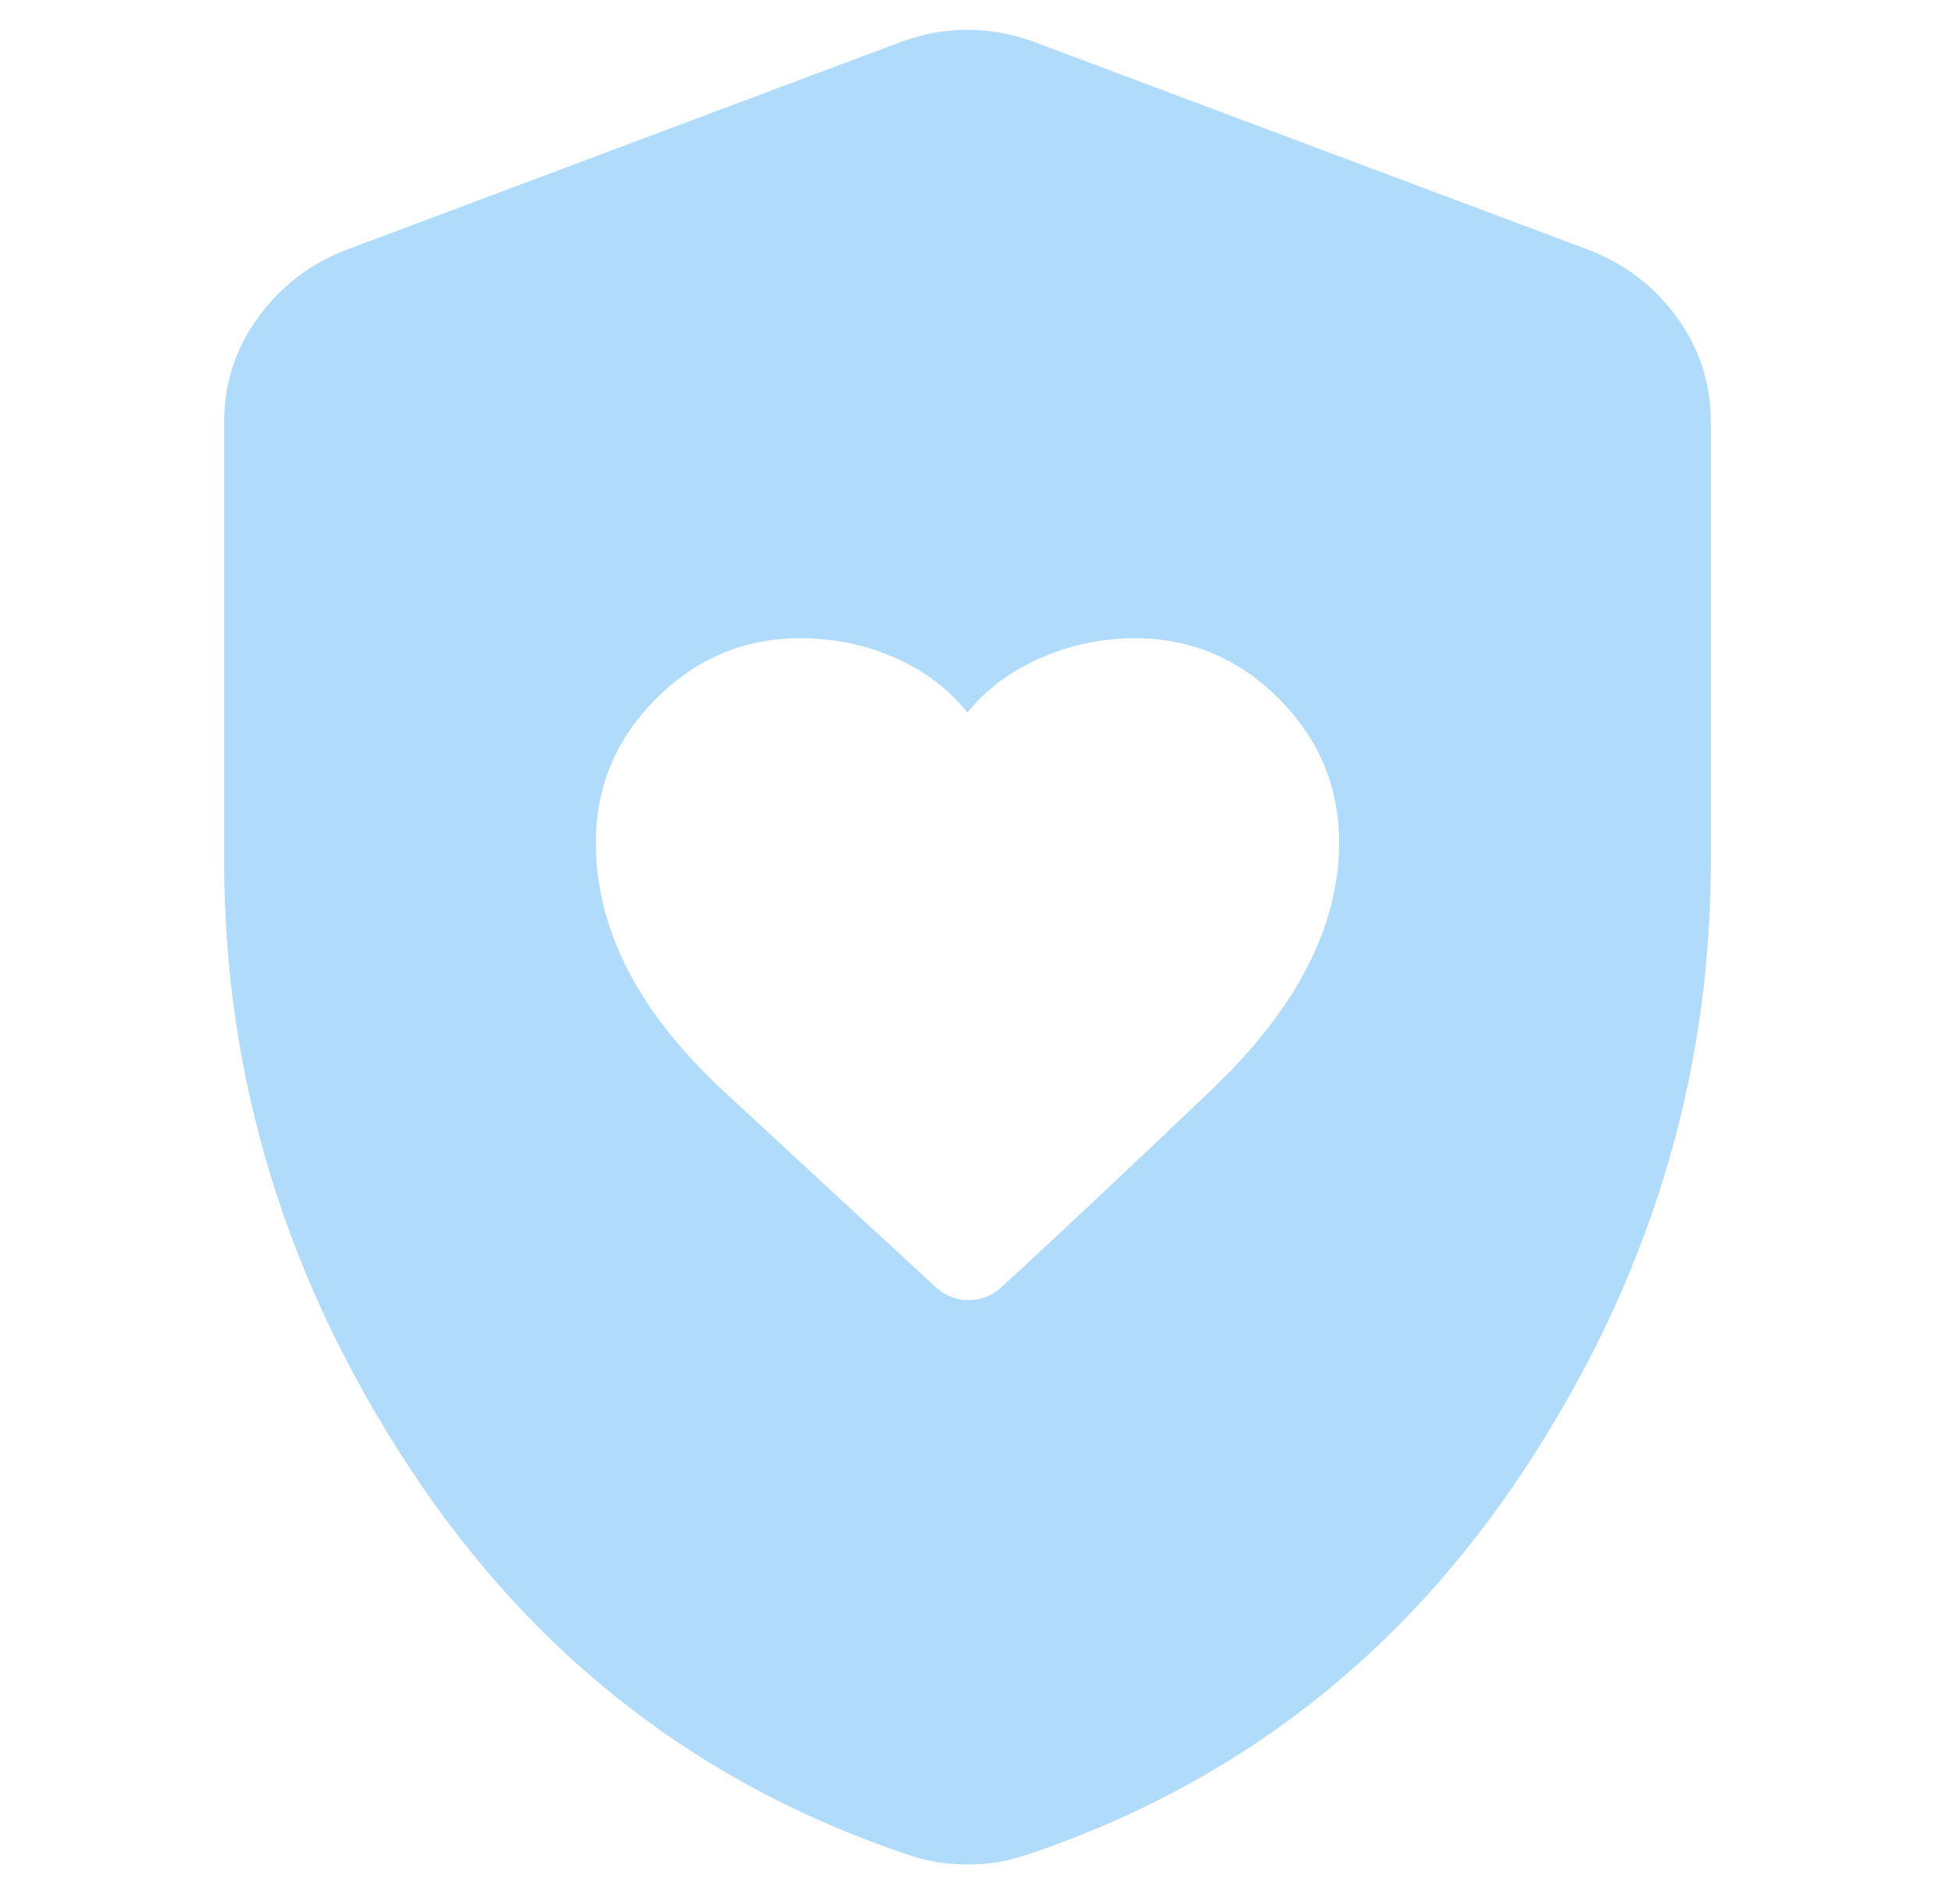 <svg width="41" height="40" viewBox="0 0 41 40" fill="none" xmlns="http://www.w3.org/2000/svg">
<path d="M12.515 17.701C12.515 19.523 13.409 21.263 15.198 22.922C16.987 24.581 18.483 25.963 19.687 27.069C19.882 27.232 20.102 27.313 20.346 27.313C20.591 27.313 20.81 27.232 21.004 27.069C22.175 25.996 23.655 24.605 25.444 22.898C27.233 21.191 28.127 19.459 28.127 17.701C28.127 16.53 27.704 15.522 26.859 14.676C26.013 13.831 25.005 13.408 23.834 13.408C23.151 13.408 22.492 13.546 21.857 13.823C21.222 14.101 20.71 14.482 20.321 14.969C19.931 14.481 19.427 14.099 18.808 13.823C18.191 13.548 17.524 13.409 16.808 13.408C15.637 13.408 14.629 13.831 13.783 14.676C12.938 15.522 12.515 16.53 12.515 17.701ZM20.321 39.169C20.093 39.169 19.882 39.152 19.687 39.12C19.492 39.088 19.296 39.039 19.101 38.974C14.71 37.51 11.214 34.802 8.612 30.849C6.009 26.896 4.708 22.644 4.708 18.092V8.87C4.708 8.057 4.944 7.325 5.417 6.675C5.889 6.024 6.499 5.553 7.245 5.26L18.955 0.869C19.41 0.706 19.866 0.625 20.321 0.625C20.776 0.625 21.232 0.706 21.687 0.869L33.397 5.26C34.145 5.553 34.755 6.024 35.227 6.675C35.7 7.325 35.935 8.057 35.934 8.87V18.092C35.934 22.645 34.633 26.898 32.031 30.851C29.428 34.804 25.932 37.511 21.541 38.974C21.346 39.039 21.15 39.088 20.955 39.12C20.76 39.152 20.549 39.169 20.321 39.169Z" fill="#B1DBFA"/>
</svg>
